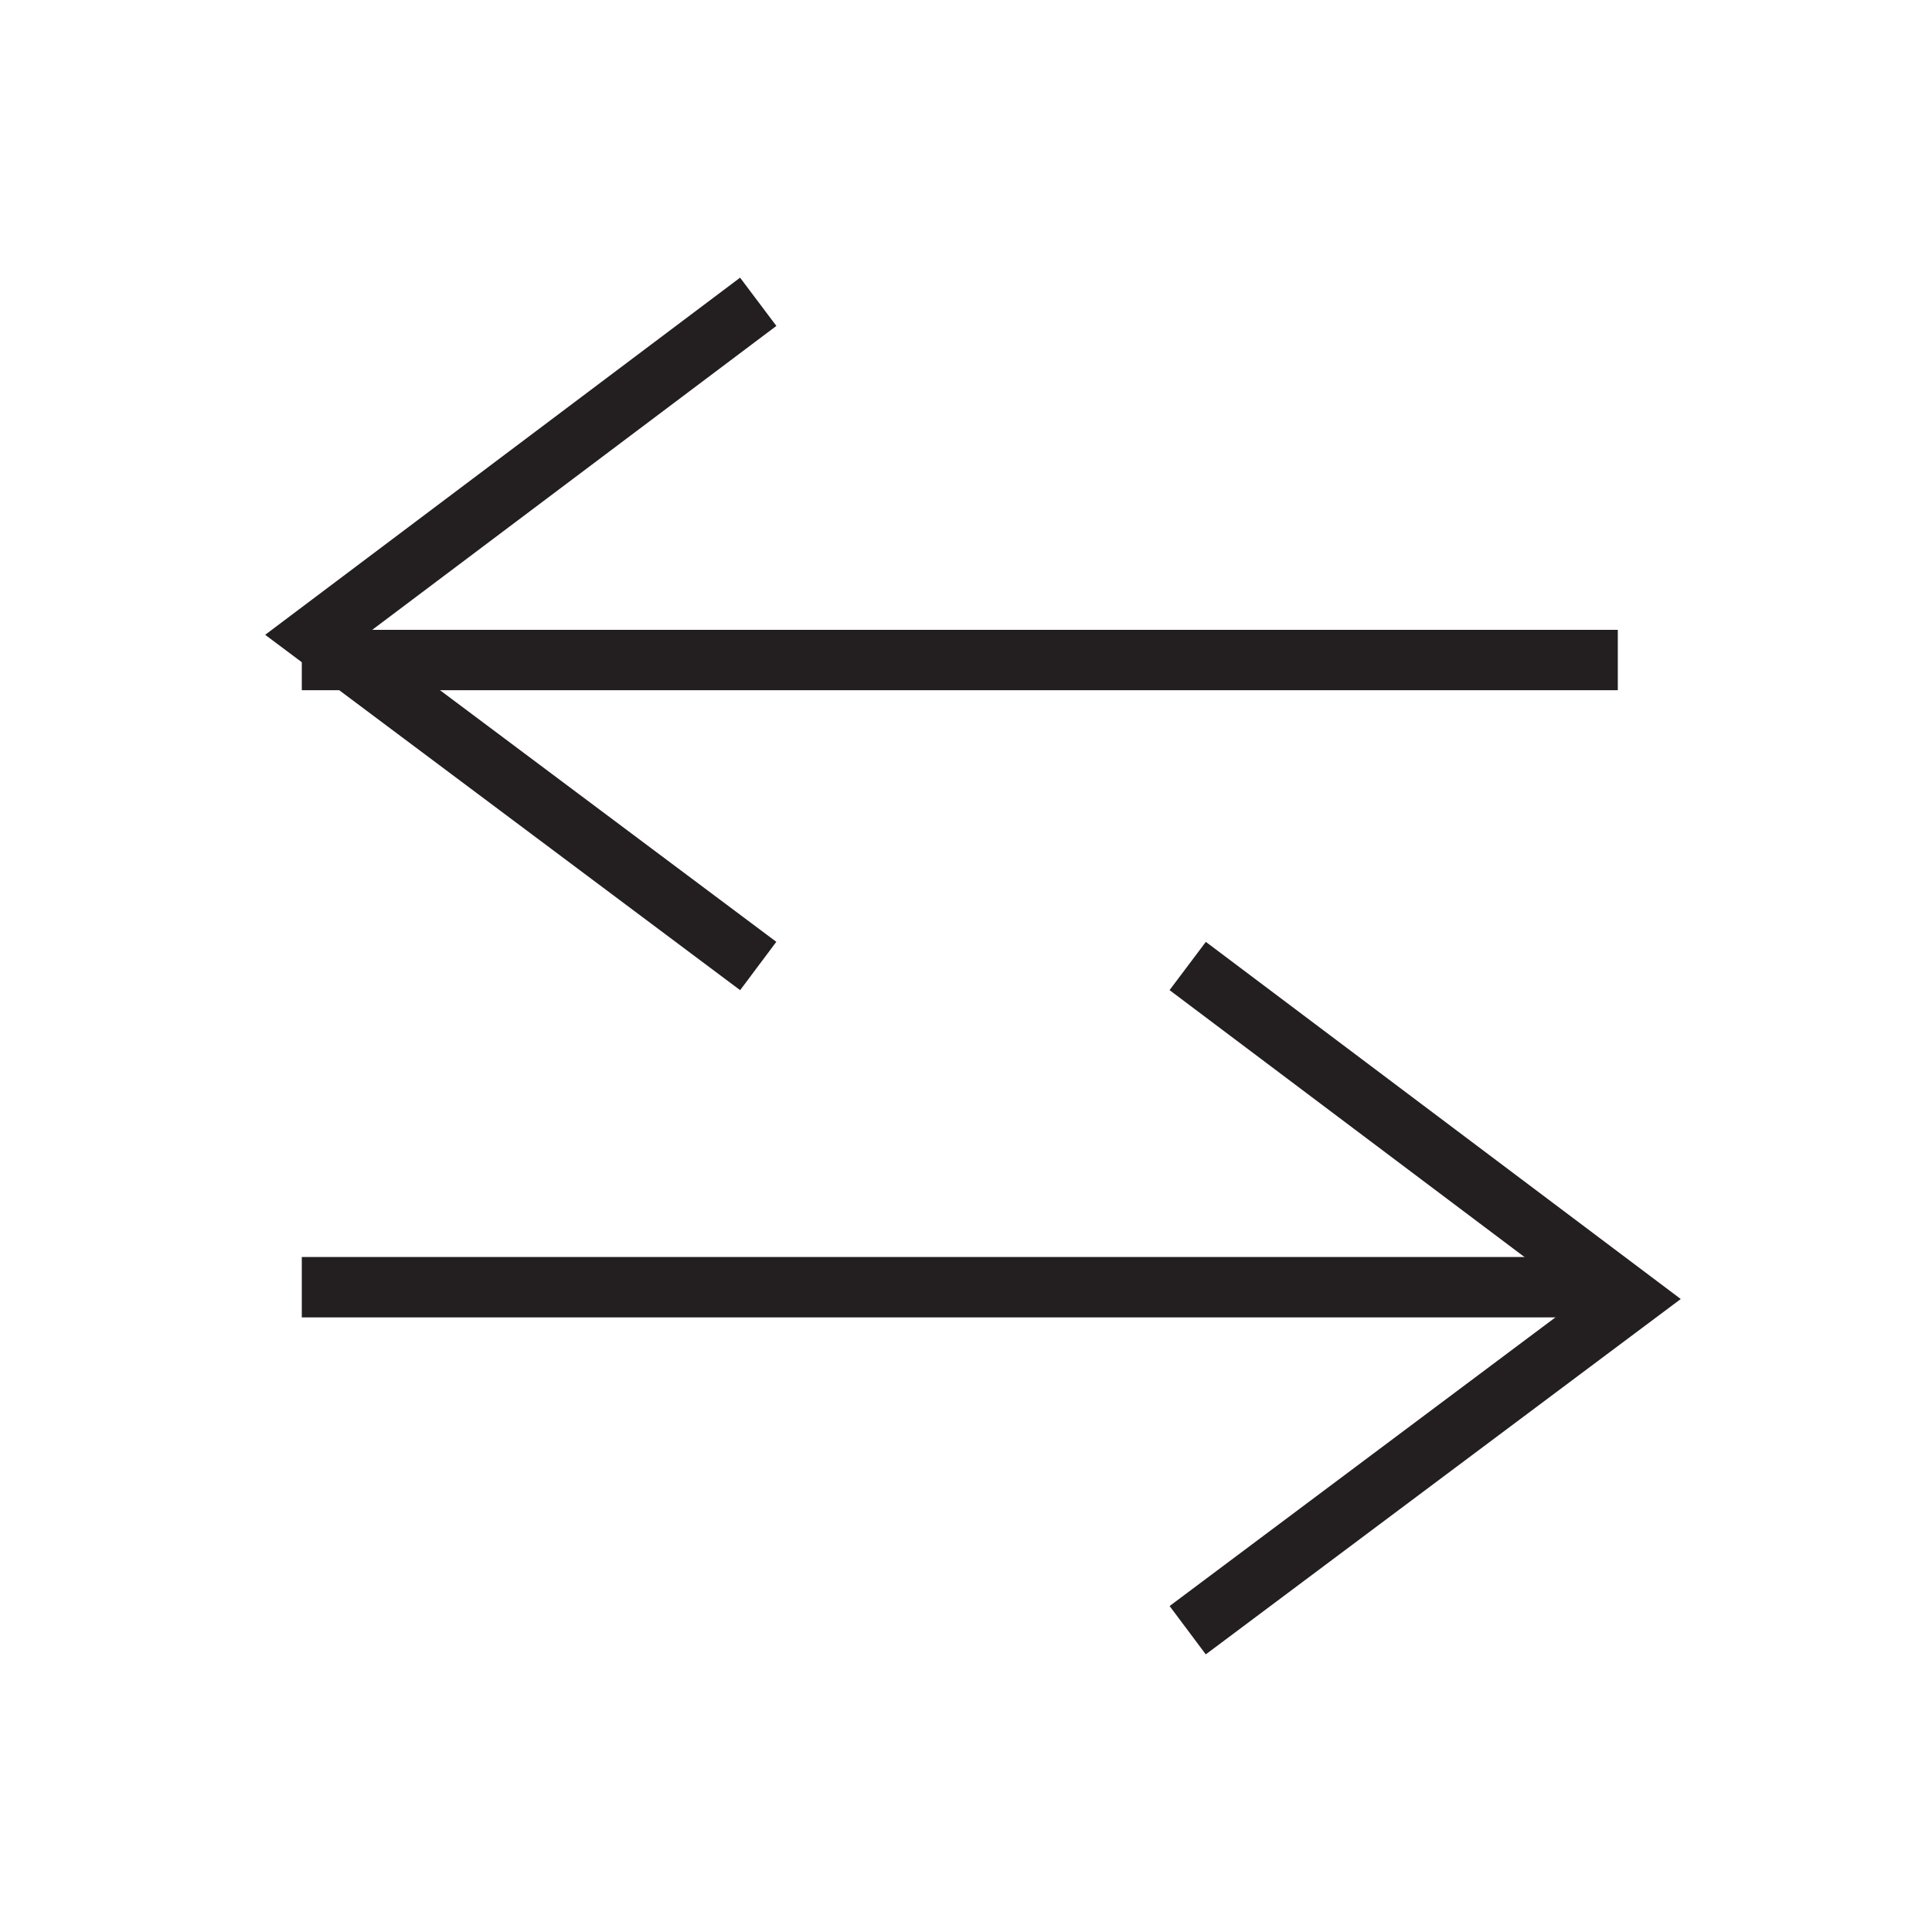 <svg id="b" xmlns="http://www.w3.org/2000/svg" width="24" height="24" viewBox="0 0 24 24">
  <g id="c">
    <path id="Path_1342" data-name="Path 1342" d="M.053.053v24h24v-24ZM22.545,22.545H1.568V1.561H22.545Z" transform="translate(-0.053 -0.053)" fill="none"/>
  </g>
  <g id="d" transform="translate(3.749 3.749)">
    <g id="Group_14195" data-name="Group 14195" transform="translate(0)">
      <g id="Group_14193" data-name="Group 14193">
        <path id="Path_1343" data-name="Path 1343" d="M21.547,10.053l-5.5,4.136,5.5,4.115" transform="translate(-15.877 -10.053)" fill="none" stroke="#231f20" stroke-width="0.75"/>
        <line id="Line_46" data-name="Line 46" x2="16.348" transform="translate(0 4.45)" fill="none" stroke="#231f20" stroke-width="0.75"/>
      </g>
      <g id="Group_14194" data-name="Group 14194" transform="translate(0 8.251)">
        <path id="Path_1344" data-name="Path 1344" d="M13.046,16.053l5.5,4.136-5.5,4.115" transform="translate(-2.041 -16.053)" fill="none" stroke="#231f20" stroke-width="0.75"/>
        <line id="Line_47" data-name="Line 47" x1="16.348" transform="translate(0 3.99)" fill="none" stroke="#231f20" stroke-width="0.75"/>
      </g>
    </g>
  </g>
</svg>
